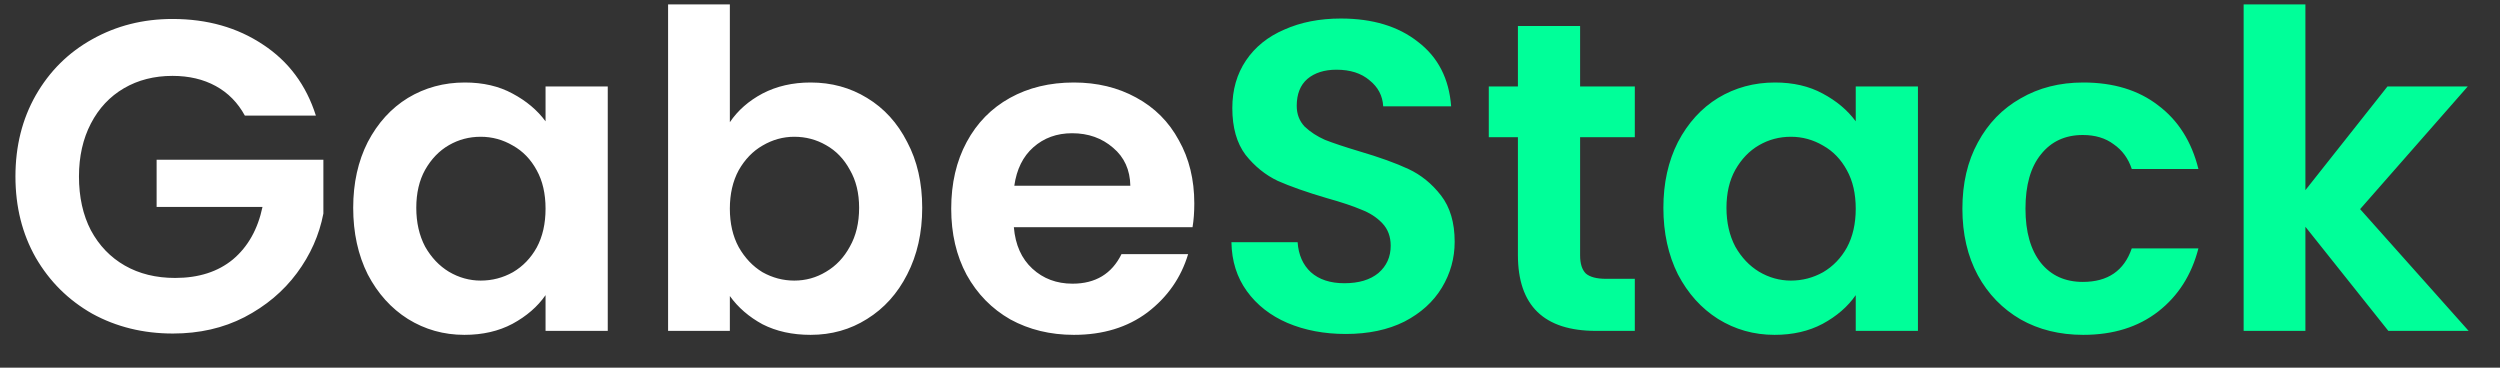 <svg  viewBox="0 0 68 10" fill="none" xmlns="http://www.w3.org/2000/svg">
<rect x="0" y="0" width="68" height="10" fill="#333333" stroke="none"/>
<path d="M6.66 3.144C6.468 2.792 6.204 2.524 5.868 2.34C5.532 2.156 5.14 2.064 4.692 2.064C4.196 2.064 3.756 2.176 3.372 2.4C2.988 2.624 2.688 2.944 2.472 3.36C2.256 3.776 2.148 4.256 2.148 4.8C2.148 5.36 2.256 5.848 2.472 6.264C2.696 6.68 3.004 7 3.396 7.224C3.788 7.448 4.244 7.56 4.764 7.56C5.404 7.56 5.928 7.392 6.336 7.056C6.744 6.712 7.012 6.236 7.14 5.628H4.26V4.344H8.796V5.808C8.684 6.392 8.444 6.932 8.076 7.428C7.708 7.924 7.232 8.324 6.648 8.628C6.072 8.924 5.424 9.072 4.704 9.072C3.896 9.072 3.164 8.892 2.508 8.532C1.86 8.164 1.348 7.656 0.972 7.008C0.604 6.36 0.42 5.624 0.42 4.8C0.42 3.976 0.604 3.24 0.972 2.592C1.348 1.936 1.86 1.428 2.508 1.068C3.164 0.7 3.892 0.516 4.692 0.516C5.636 0.516 6.456 0.748 7.152 1.212C7.848 1.668 8.328 2.312 8.592 3.144H6.66ZM9.607 5.652C9.607 4.98 9.739 4.384 10.003 3.864C10.275 3.344 10.639 2.944 11.095 2.664C11.559 2.384 12.075 2.244 12.643 2.244C13.139 2.244 13.571 2.344 13.939 2.544C14.315 2.744 14.615 2.996 14.839 3.3V2.352H16.531V9H14.839V8.028C14.623 8.34 14.323 8.6 13.939 8.808C13.563 9.008 13.127 9.108 12.631 9.108C12.071 9.108 11.559 8.964 11.095 8.676C10.639 8.388 10.275 7.984 10.003 7.464C9.739 6.936 9.607 6.332 9.607 5.652ZM14.839 5.676C14.839 5.268 14.759 4.92 14.599 4.632C14.439 4.336 14.223 4.112 13.951 3.96C13.679 3.8 13.387 3.72 13.075 3.72C12.763 3.72 12.475 3.796 12.211 3.948C11.947 4.1 11.731 4.324 11.563 4.62C11.403 4.908 11.323 5.252 11.323 5.652C11.323 6.052 11.403 6.404 11.563 6.708C11.731 7.004 11.947 7.232 12.211 7.392C12.483 7.552 12.771 7.632 13.075 7.632C13.387 7.632 13.679 7.556 13.951 7.404C14.223 7.244 14.439 7.02 14.599 6.732C14.759 6.436 14.839 6.084 14.839 5.676ZM19.852 3.324C20.068 3.004 20.364 2.744 20.74 2.544C21.124 2.344 21.56 2.244 22.048 2.244C22.616 2.244 23.128 2.384 23.584 2.664C24.048 2.944 24.412 3.344 24.676 3.864C24.948 4.376 25.084 4.972 25.084 5.652C25.084 6.332 24.948 6.936 24.676 7.464C24.412 7.984 24.048 8.388 23.584 8.676C23.128 8.964 22.616 9.108 22.048 9.108C21.552 9.108 21.116 9.012 20.74 8.82C20.372 8.62 20.076 8.364 19.852 8.052V9H18.172V0.12H19.852V3.324ZM23.368 5.652C23.368 5.252 23.284 4.908 23.116 4.62C22.956 4.324 22.74 4.1 22.468 3.948C22.204 3.796 21.916 3.72 21.604 3.72C21.3 3.72 21.012 3.8 20.74 3.96C20.476 4.112 20.26 4.336 20.092 4.632C19.932 4.928 19.852 5.276 19.852 5.676C19.852 6.076 19.932 6.424 20.092 6.72C20.26 7.016 20.476 7.244 20.74 7.404C21.012 7.556 21.3 7.632 21.604 7.632C21.916 7.632 22.204 7.552 22.468 7.392C22.74 7.232 22.956 7.004 23.116 6.708C23.284 6.412 23.368 6.06 23.368 5.652ZM32.485 5.532C32.485 5.772 32.469 5.988 32.437 6.18H27.577C27.617 6.66 27.785 7.036 28.081 7.308C28.377 7.58 28.741 7.716 29.173 7.716C29.797 7.716 30.241 7.448 30.505 6.912H32.317C32.125 7.552 31.757 8.08 31.213 8.496C30.669 8.904 30.001 9.108 29.209 9.108C28.569 9.108 27.993 8.968 27.481 8.688C26.977 8.4 26.581 7.996 26.293 7.476C26.013 6.956 25.873 6.356 25.873 5.676C25.873 4.988 26.013 4.384 26.293 3.864C26.573 3.344 26.965 2.944 27.469 2.664C27.973 2.384 28.553 2.244 29.209 2.244C29.841 2.244 30.405 2.38 30.901 2.652C31.405 2.924 31.793 3.312 32.065 3.816C32.345 4.312 32.485 4.884 32.485 5.532ZM30.745 5.052C30.737 4.62 30.581 4.276 30.277 4.02C29.973 3.756 29.601 3.624 29.161 3.624C28.745 3.624 28.393 3.752 28.105 4.008C27.825 4.256 27.653 4.604 27.589 5.052H30.745Z" fill="white"/>
<path d="M36.603 9.084C36.019 9.084 35.491 8.984 35.019 8.784C34.555 8.584 34.187 8.296 33.915 7.92C33.643 7.544 33.503 7.1 33.495 6.588H35.295C35.319 6.932 35.439 7.204 35.655 7.404C35.879 7.604 36.183 7.704 36.567 7.704C36.959 7.704 37.267 7.612 37.491 7.428C37.715 7.236 37.827 6.988 37.827 6.684C37.827 6.436 37.751 6.232 37.599 6.072C37.447 5.912 37.255 5.788 37.023 5.7C36.799 5.604 36.487 5.5 36.087 5.388C35.543 5.228 35.099 5.072 34.755 4.92C34.419 4.76 34.127 4.524 33.879 4.212C33.639 3.892 33.519 3.468 33.519 2.94C33.519 2.444 33.643 2.012 33.891 1.644C34.139 1.276 34.487 0.996 34.935 0.804C35.383 0.604 35.895 0.504 36.471 0.504C37.335 0.504 38.035 0.716 38.571 1.14C39.115 1.556 39.415 2.14 39.471 2.892H37.623C37.607 2.604 37.483 2.368 37.251 2.184C37.027 1.992 36.727 1.896 36.351 1.896C36.023 1.896 35.759 1.98 35.559 2.148C35.367 2.316 35.271 2.56 35.271 2.88C35.271 3.104 35.343 3.292 35.487 3.444C35.639 3.588 35.823 3.708 36.039 3.804C36.263 3.892 36.575 3.996 36.975 4.116C37.519 4.276 37.963 4.436 38.307 4.596C38.651 4.756 38.947 4.996 39.195 5.316C39.443 5.636 39.567 6.056 39.567 6.576C39.567 7.024 39.451 7.44 39.219 7.824C38.987 8.208 38.647 8.516 38.199 8.748C37.751 8.972 37.219 9.084 36.603 9.084ZM42.979 3.732V6.948C42.979 7.172 43.031 7.336 43.135 7.44C43.247 7.536 43.431 7.584 43.687 7.584H44.467V9H43.411C41.995 9 41.287 8.312 41.287 6.936V3.732H40.495V2.352H41.287V0.708H42.979V2.352H44.467V3.732H42.979ZM45.244 5.652C45.244 4.98 45.376 4.384 45.64 3.864C45.912 3.344 46.276 2.944 46.732 2.664C47.196 2.384 47.712 2.244 48.28 2.244C48.776 2.244 49.208 2.344 49.576 2.544C49.952 2.744 50.252 2.996 50.476 3.3V2.352H52.168V9H50.476V8.028C50.26 8.34 49.96 8.6 49.576 8.808C49.2 9.008 48.764 9.108 48.268 9.108C47.708 9.108 47.196 8.964 46.732 8.676C46.276 8.388 45.912 7.984 45.64 7.464C45.376 6.936 45.244 6.332 45.244 5.652ZM50.476 5.676C50.476 5.268 50.396 4.92 50.236 4.632C50.076 4.336 49.86 4.112 49.588 3.96C49.316 3.8 49.024 3.72 48.712 3.72C48.4 3.72 48.112 3.796 47.848 3.948C47.584 4.1 47.368 4.324 47.2 4.62C47.04 4.908 46.96 5.252 46.96 5.652C46.96 6.052 47.04 6.404 47.2 6.708C47.368 7.004 47.584 7.232 47.848 7.392C48.12 7.552 48.408 7.632 48.712 7.632C49.024 7.632 49.316 7.556 49.588 7.404C49.86 7.244 50.076 7.02 50.236 6.732C50.396 6.436 50.476 6.084 50.476 5.676ZM53.377 5.676C53.377 4.988 53.517 4.388 53.797 3.876C54.077 3.356 54.465 2.956 54.961 2.676C55.456 2.388 56.025 2.244 56.664 2.244C57.489 2.244 58.169 2.452 58.705 2.868C59.248 3.276 59.612 3.852 59.797 4.596H57.984C57.889 4.308 57.724 4.084 57.492 3.924C57.269 3.756 56.989 3.672 56.653 3.672C56.172 3.672 55.792 3.848 55.513 4.2C55.233 4.544 55.093 5.036 55.093 5.676C55.093 6.308 55.233 6.8 55.513 7.152C55.792 7.496 56.172 7.668 56.653 7.668C57.333 7.668 57.776 7.364 57.984 6.756H59.797C59.612 7.476 59.248 8.048 58.705 8.472C58.16 8.896 57.48 9.108 56.664 9.108C56.025 9.108 55.456 8.968 54.961 8.688C54.465 8.4 54.077 8 53.797 7.488C53.517 6.968 53.377 6.364 53.377 5.676ZM64.963 9L62.707 6.168V9H61.027V0.12H62.707V5.172L64.939 2.352H67.123L64.195 5.688L67.147 9H64.963Z" fill="#00ff99"/>
</svg>
